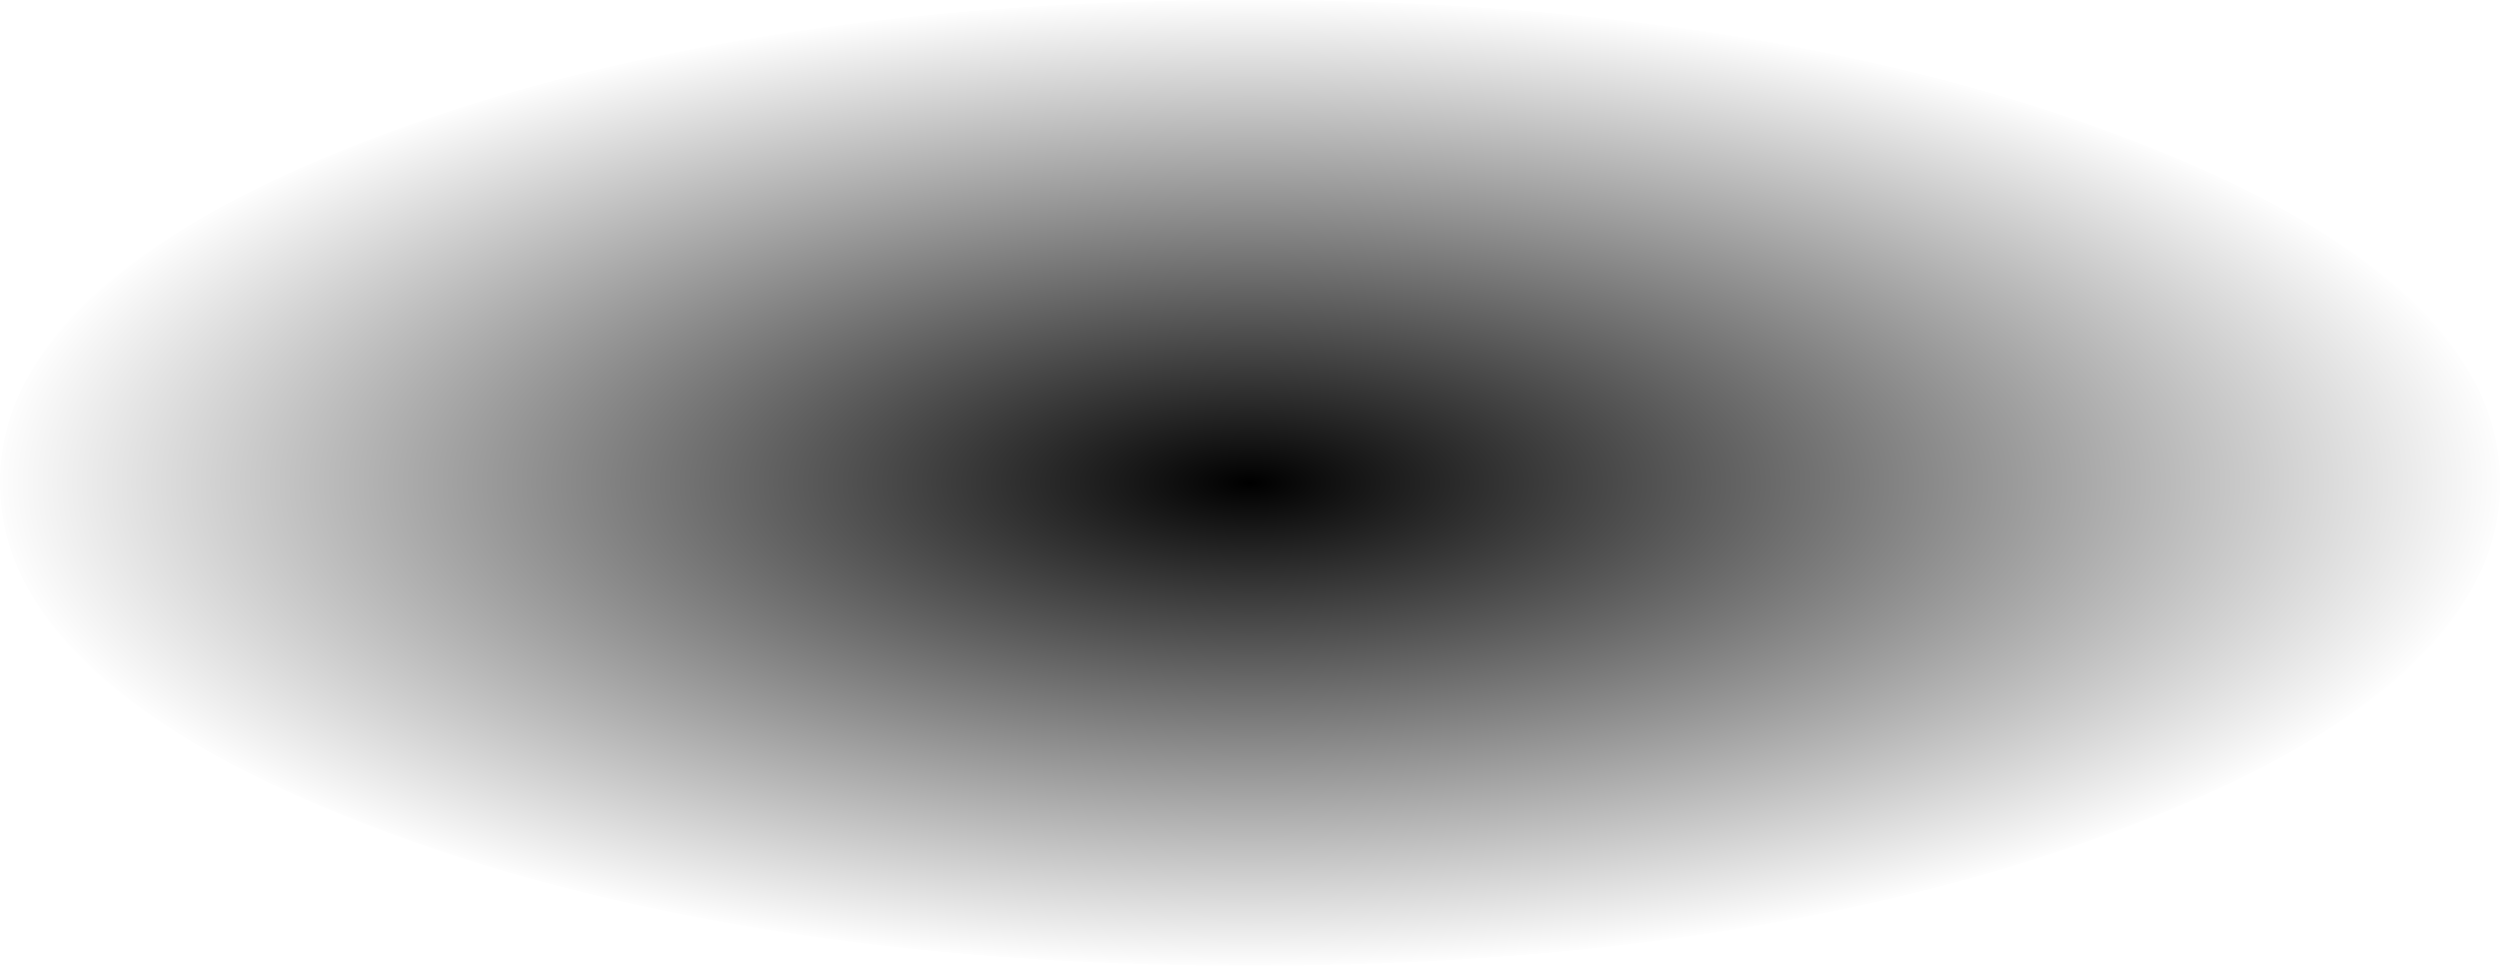 <?xml version="1.0" encoding="UTF-8" standalone="no"?>
<svg xmlns:xlink="http://www.w3.org/1999/xlink" height="193.5px" width="500.95px" xmlns="http://www.w3.org/2000/svg">
  <g transform="matrix(1.0, 0.0, 0.0, 1.0, 263.3, -302.05)">
    <path d="M-263.25 400.25 L-263.3 398.8 Q-263.3 358.7 -190.0 330.35 -116.65 302.05 -12.85 302.05 91.0 302.05 164.3 330.35 237.65 358.7 237.65 398.8 L237.65 400.25 Q236.3 439.4 164.3 467.2 91.0 495.55 -12.85 495.55 -116.65 495.55 -190.0 467.2 -261.95 439.4 -263.25 400.25 L237.65 400.25 -263.25 400.25" fill="url(#gradient0)" fill-rule="evenodd" stroke="none"/>
  </g>
  <defs>
    <radialGradient cx="0" cy="0" gradientTransform="matrix(0.308, 0.0, 0.0, 0.119, -12.85, 398.8)" gradientUnits="userSpaceOnUse" id="gradient0" r="819.2" spreadMethod="pad">
      <stop offset="0.0" stop-color="#000000"/>
      <stop offset="1.0" stop-color="#000000" stop-opacity="0.0"/>
    </radialGradient>
  </defs>
</svg>
